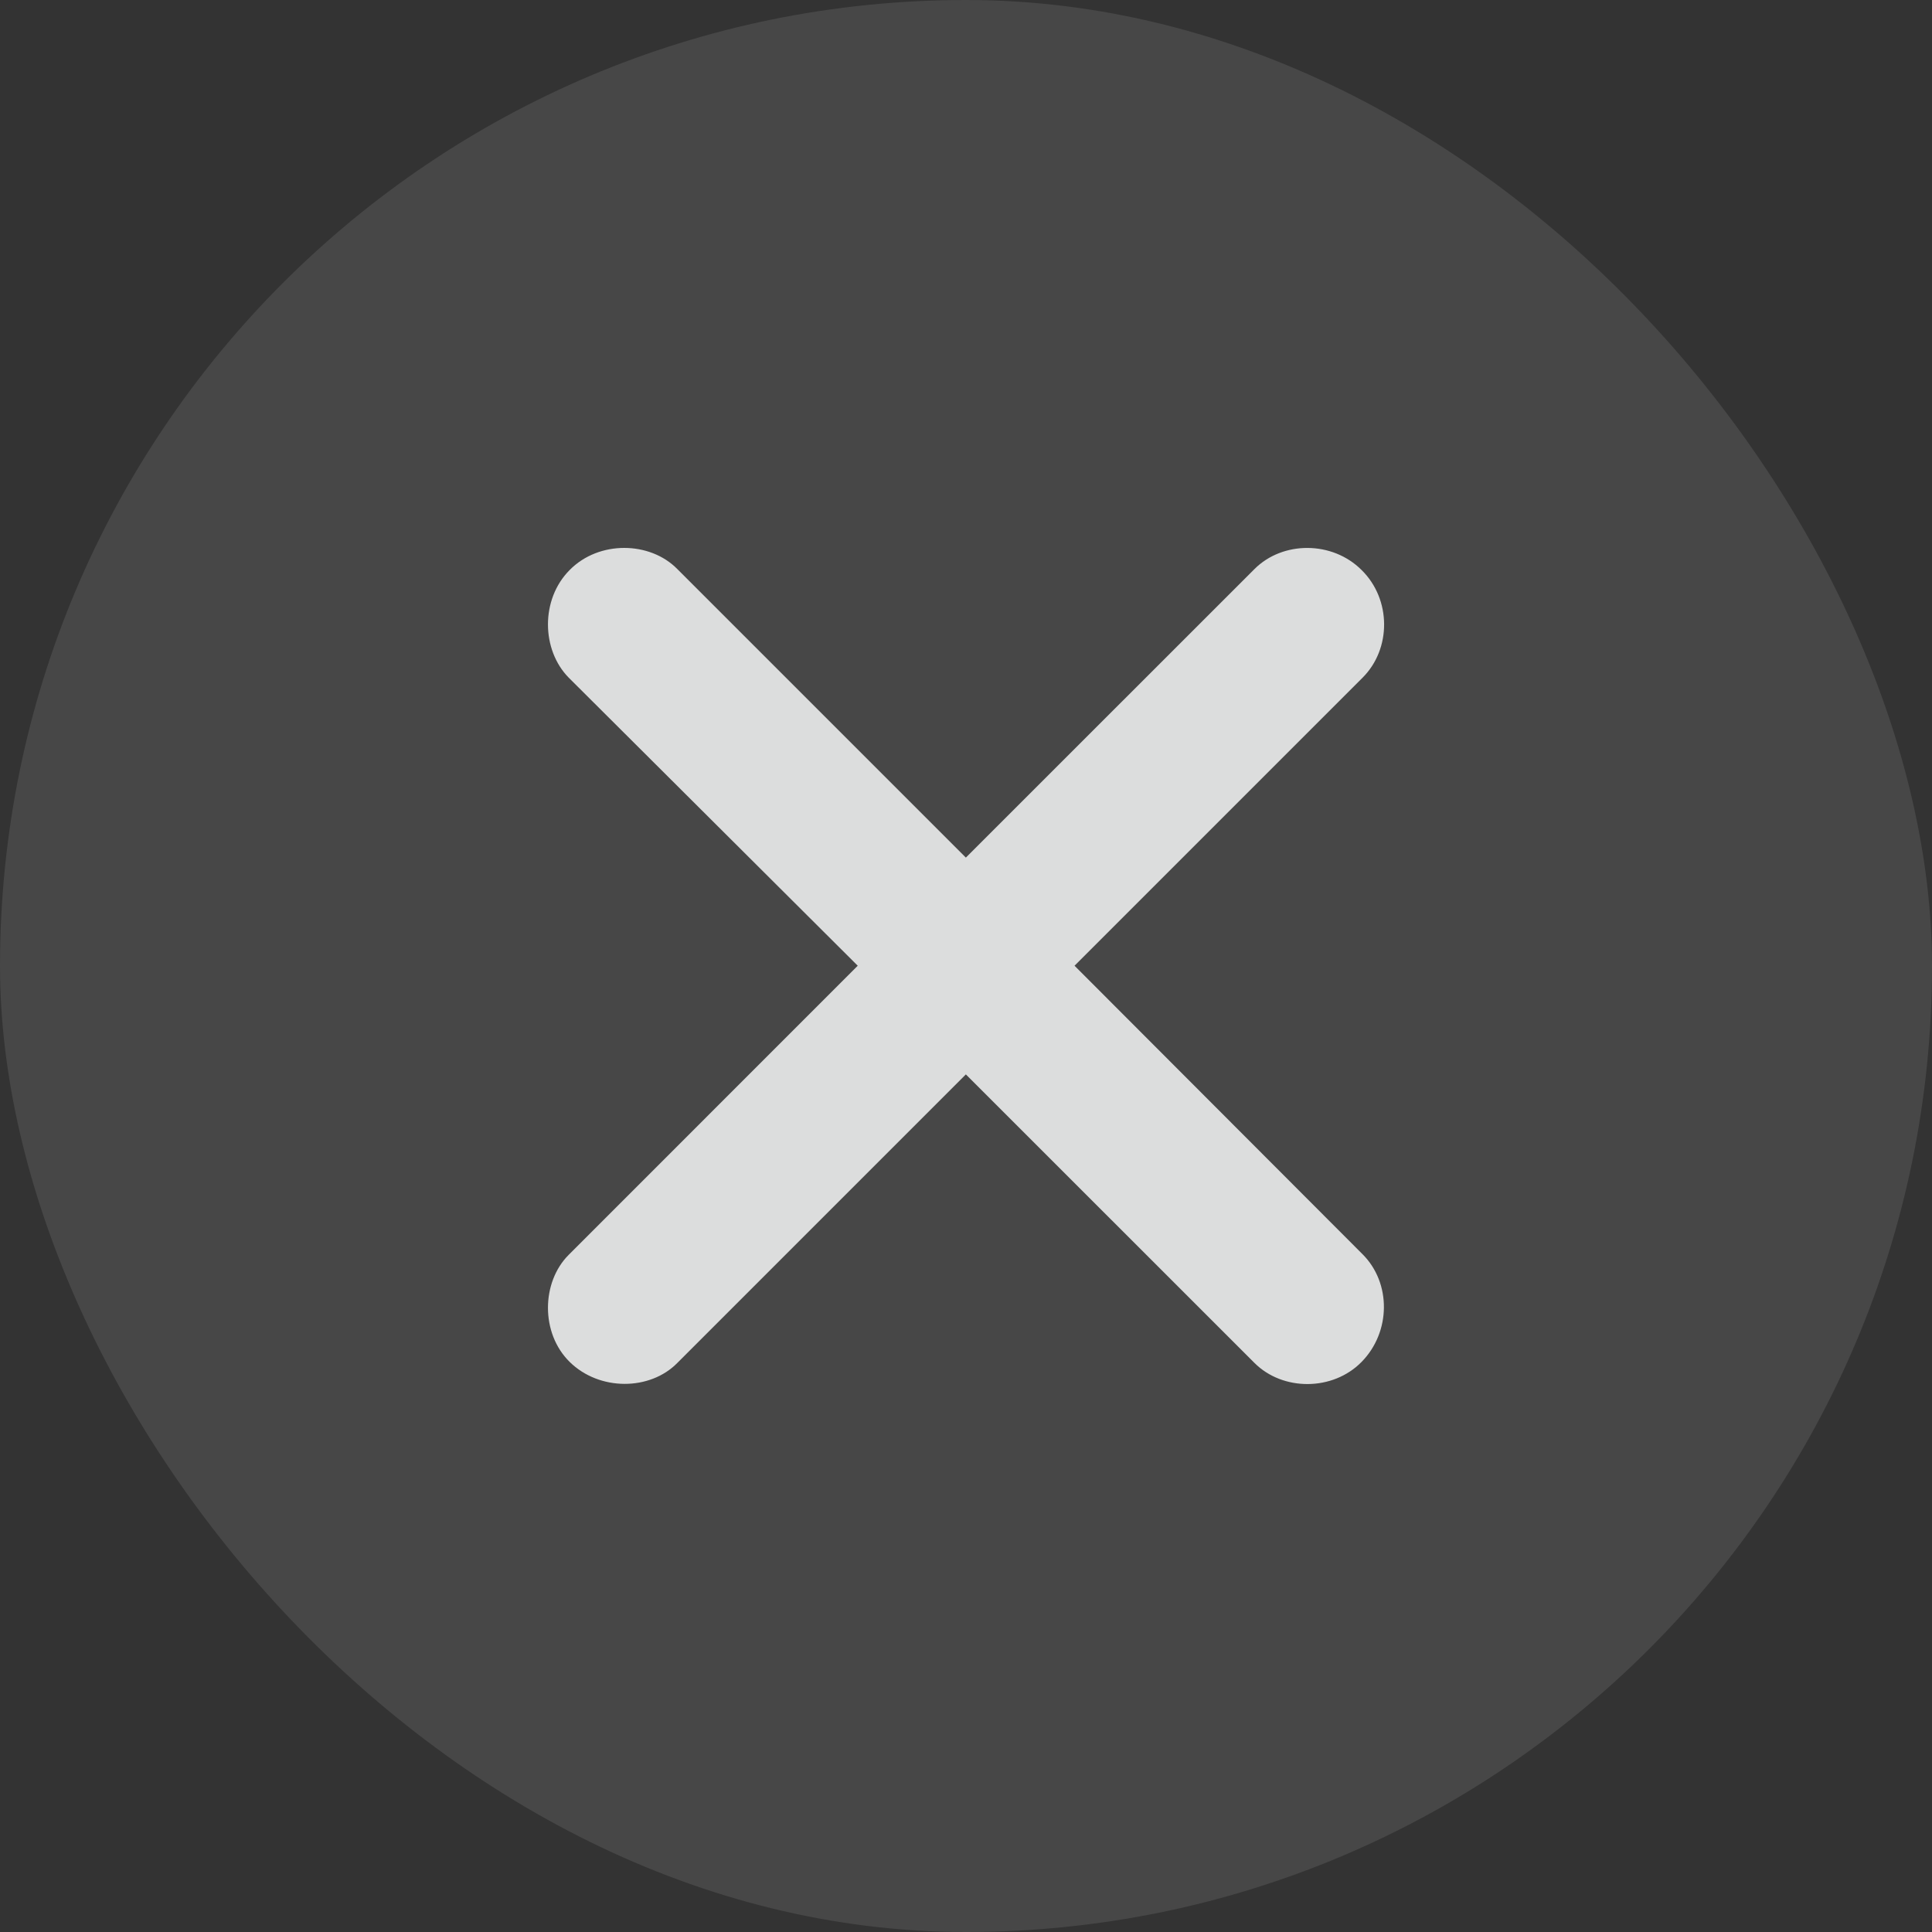<svg width="28" height="28" viewBox="0 0 28 28" fill="none" xmlns="http://www.w3.org/2000/svg">
<rect x="0" y="0" width="28" height="28" fill="#333333" stroke="none"/>
<rect width="28" height="28" rx="14" fill="white" fill-opacity="0.1"/>
<path d="M8.256 19.738C7.832 19.321 7.846 18.581 8.242 18.186L12.431 13.996L8.242 9.821C7.846 9.419 7.832 8.686 8.256 8.261C8.681 7.829 9.421 7.844 9.816 8.247L13.998 12.429L18.181 8.247C18.591 7.837 19.309 7.837 19.733 8.261C20.166 8.686 20.166 9.404 19.748 9.821L15.573 13.996L19.748 18.178C20.166 18.596 20.158 19.306 19.733 19.738C19.316 20.163 18.591 20.163 18.181 19.753L13.998 15.571L9.816 19.753C9.421 20.156 8.688 20.163 8.256 19.738Z" fill="#DCDDDD"/>
</svg>
